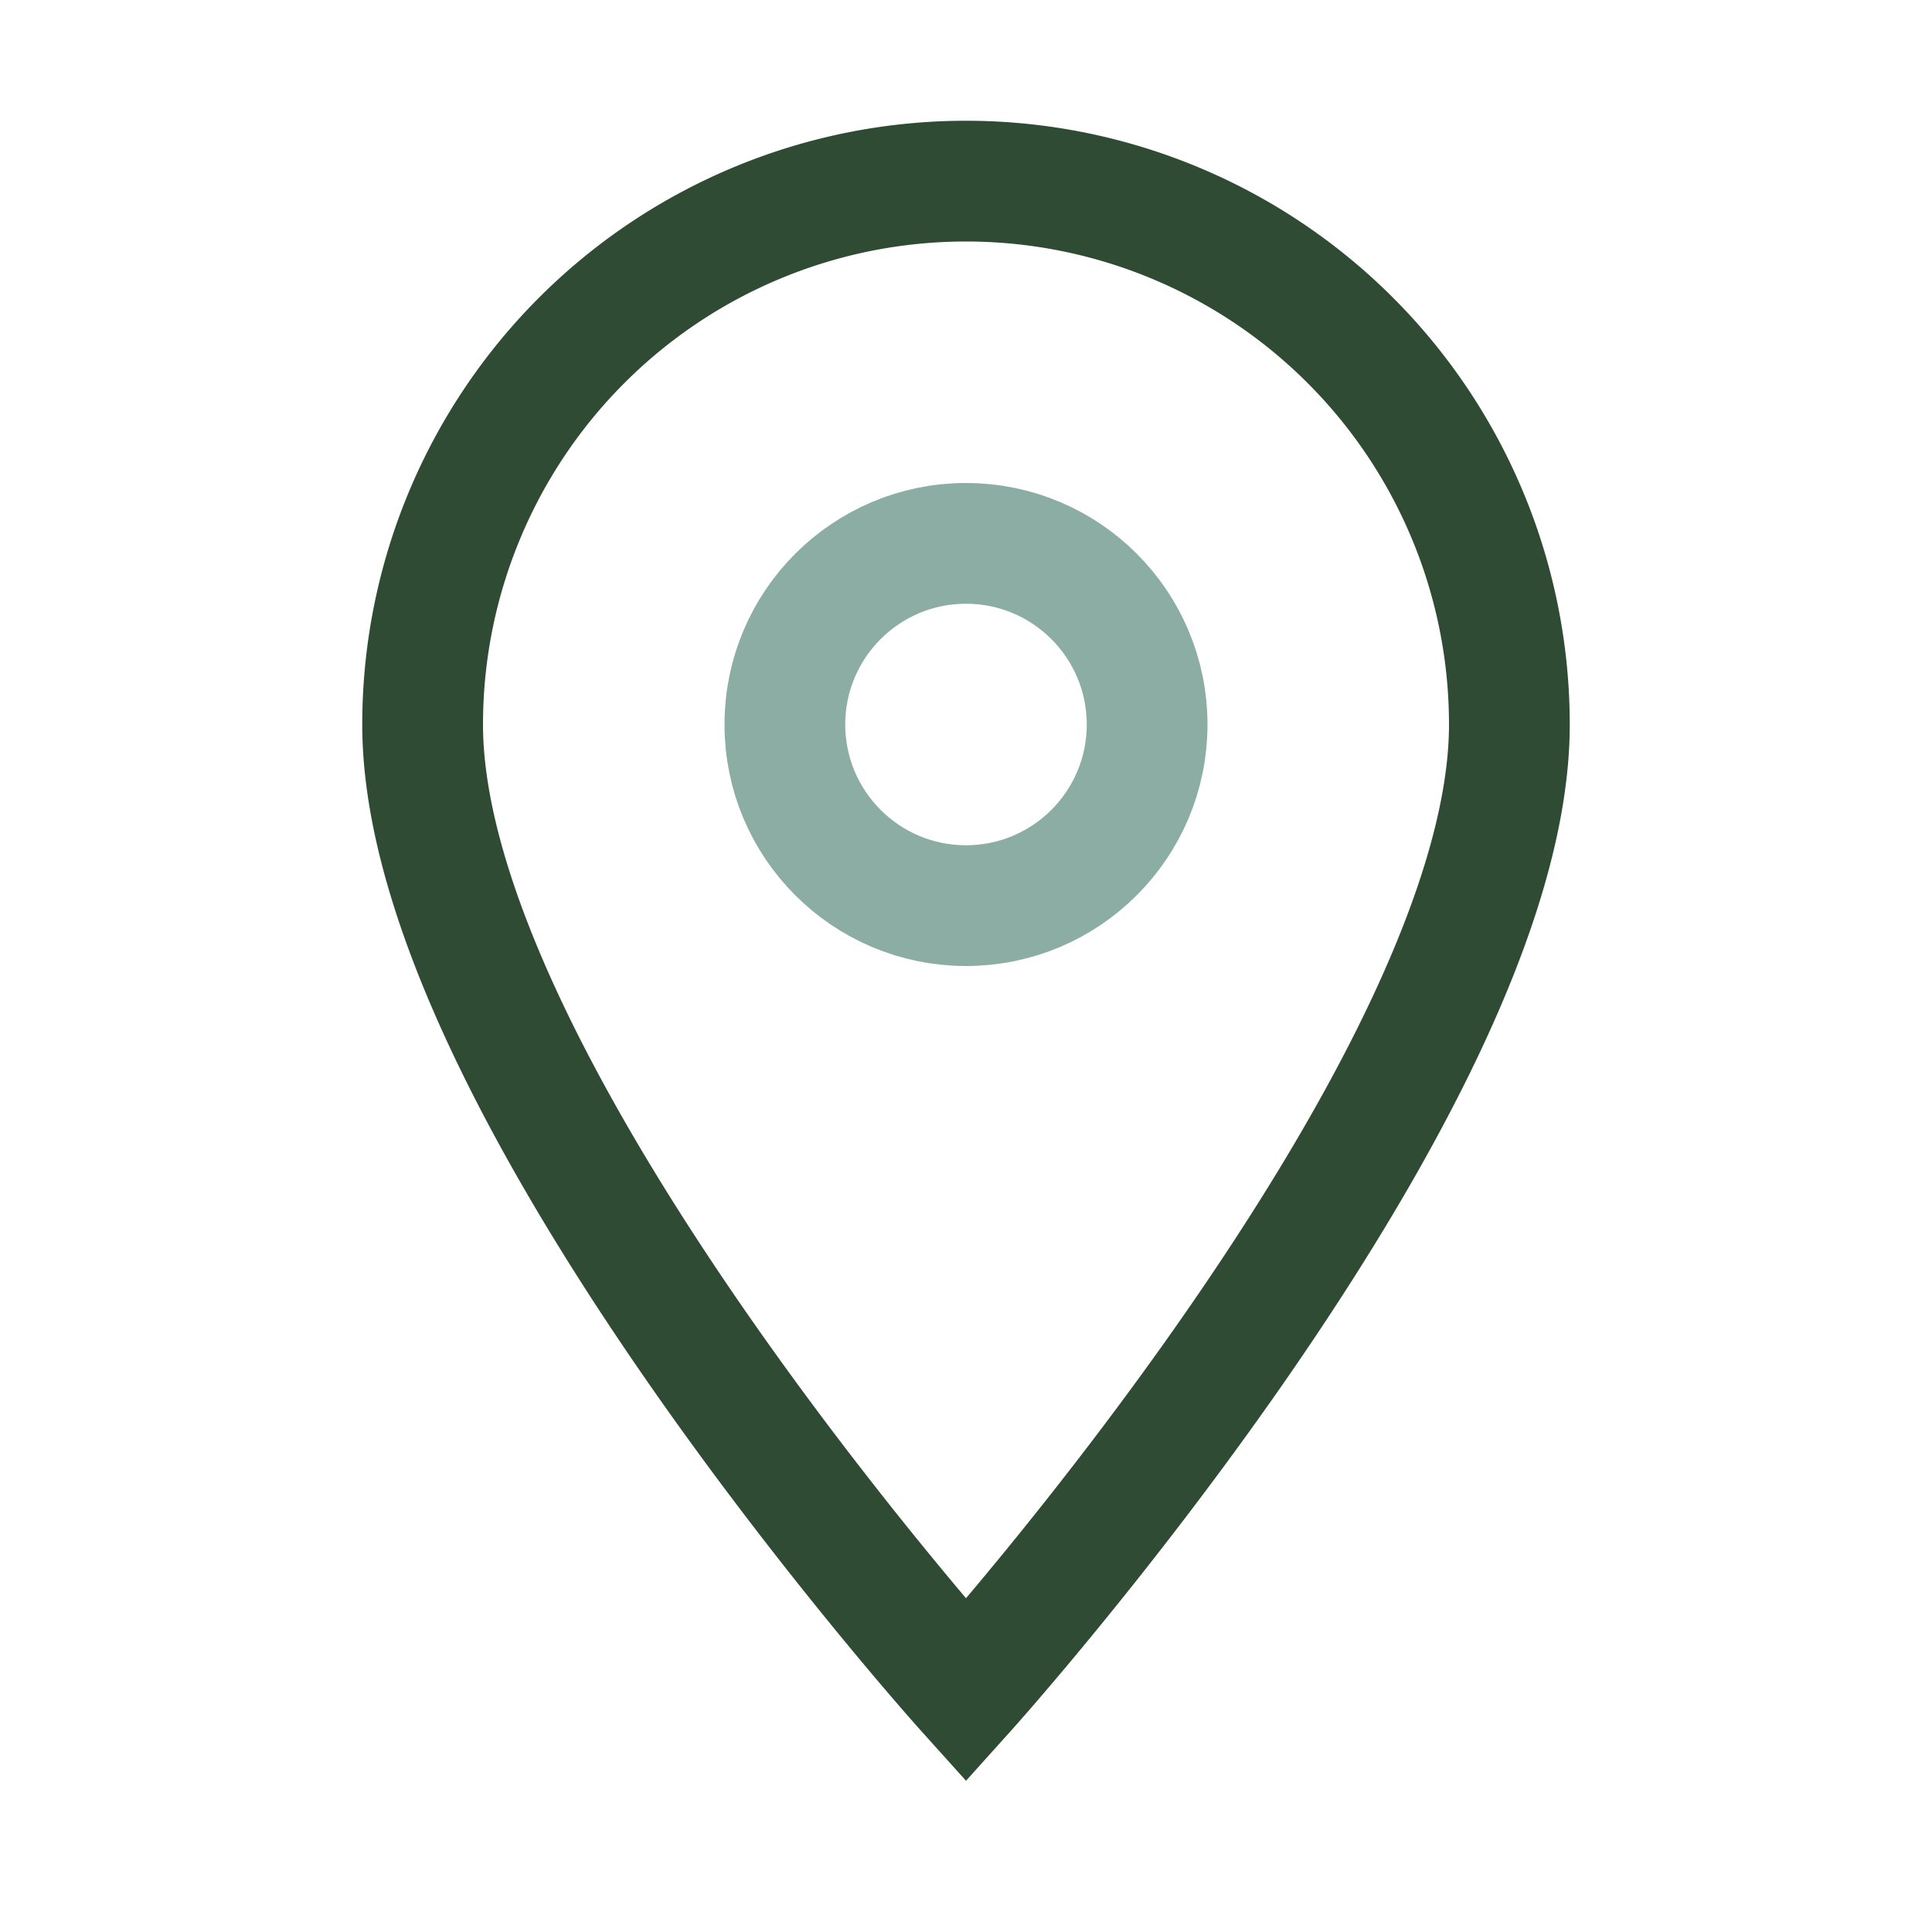<?xml version="1.0" encoding="UTF-8"?>
<svg xmlns="http://www.w3.org/2000/svg" width="32" height="32" viewBox="0 0 32 32"><path d="M16 28s-9-10-9-16a9 9 0 1 1 18 0c0 6-9 16-9 16z" fill="none" stroke="#2F4B34" stroke-width="2"/><circle cx="16" cy="12" r="3" fill="none" stroke="#8CADA3" stroke-width="2"/></svg>